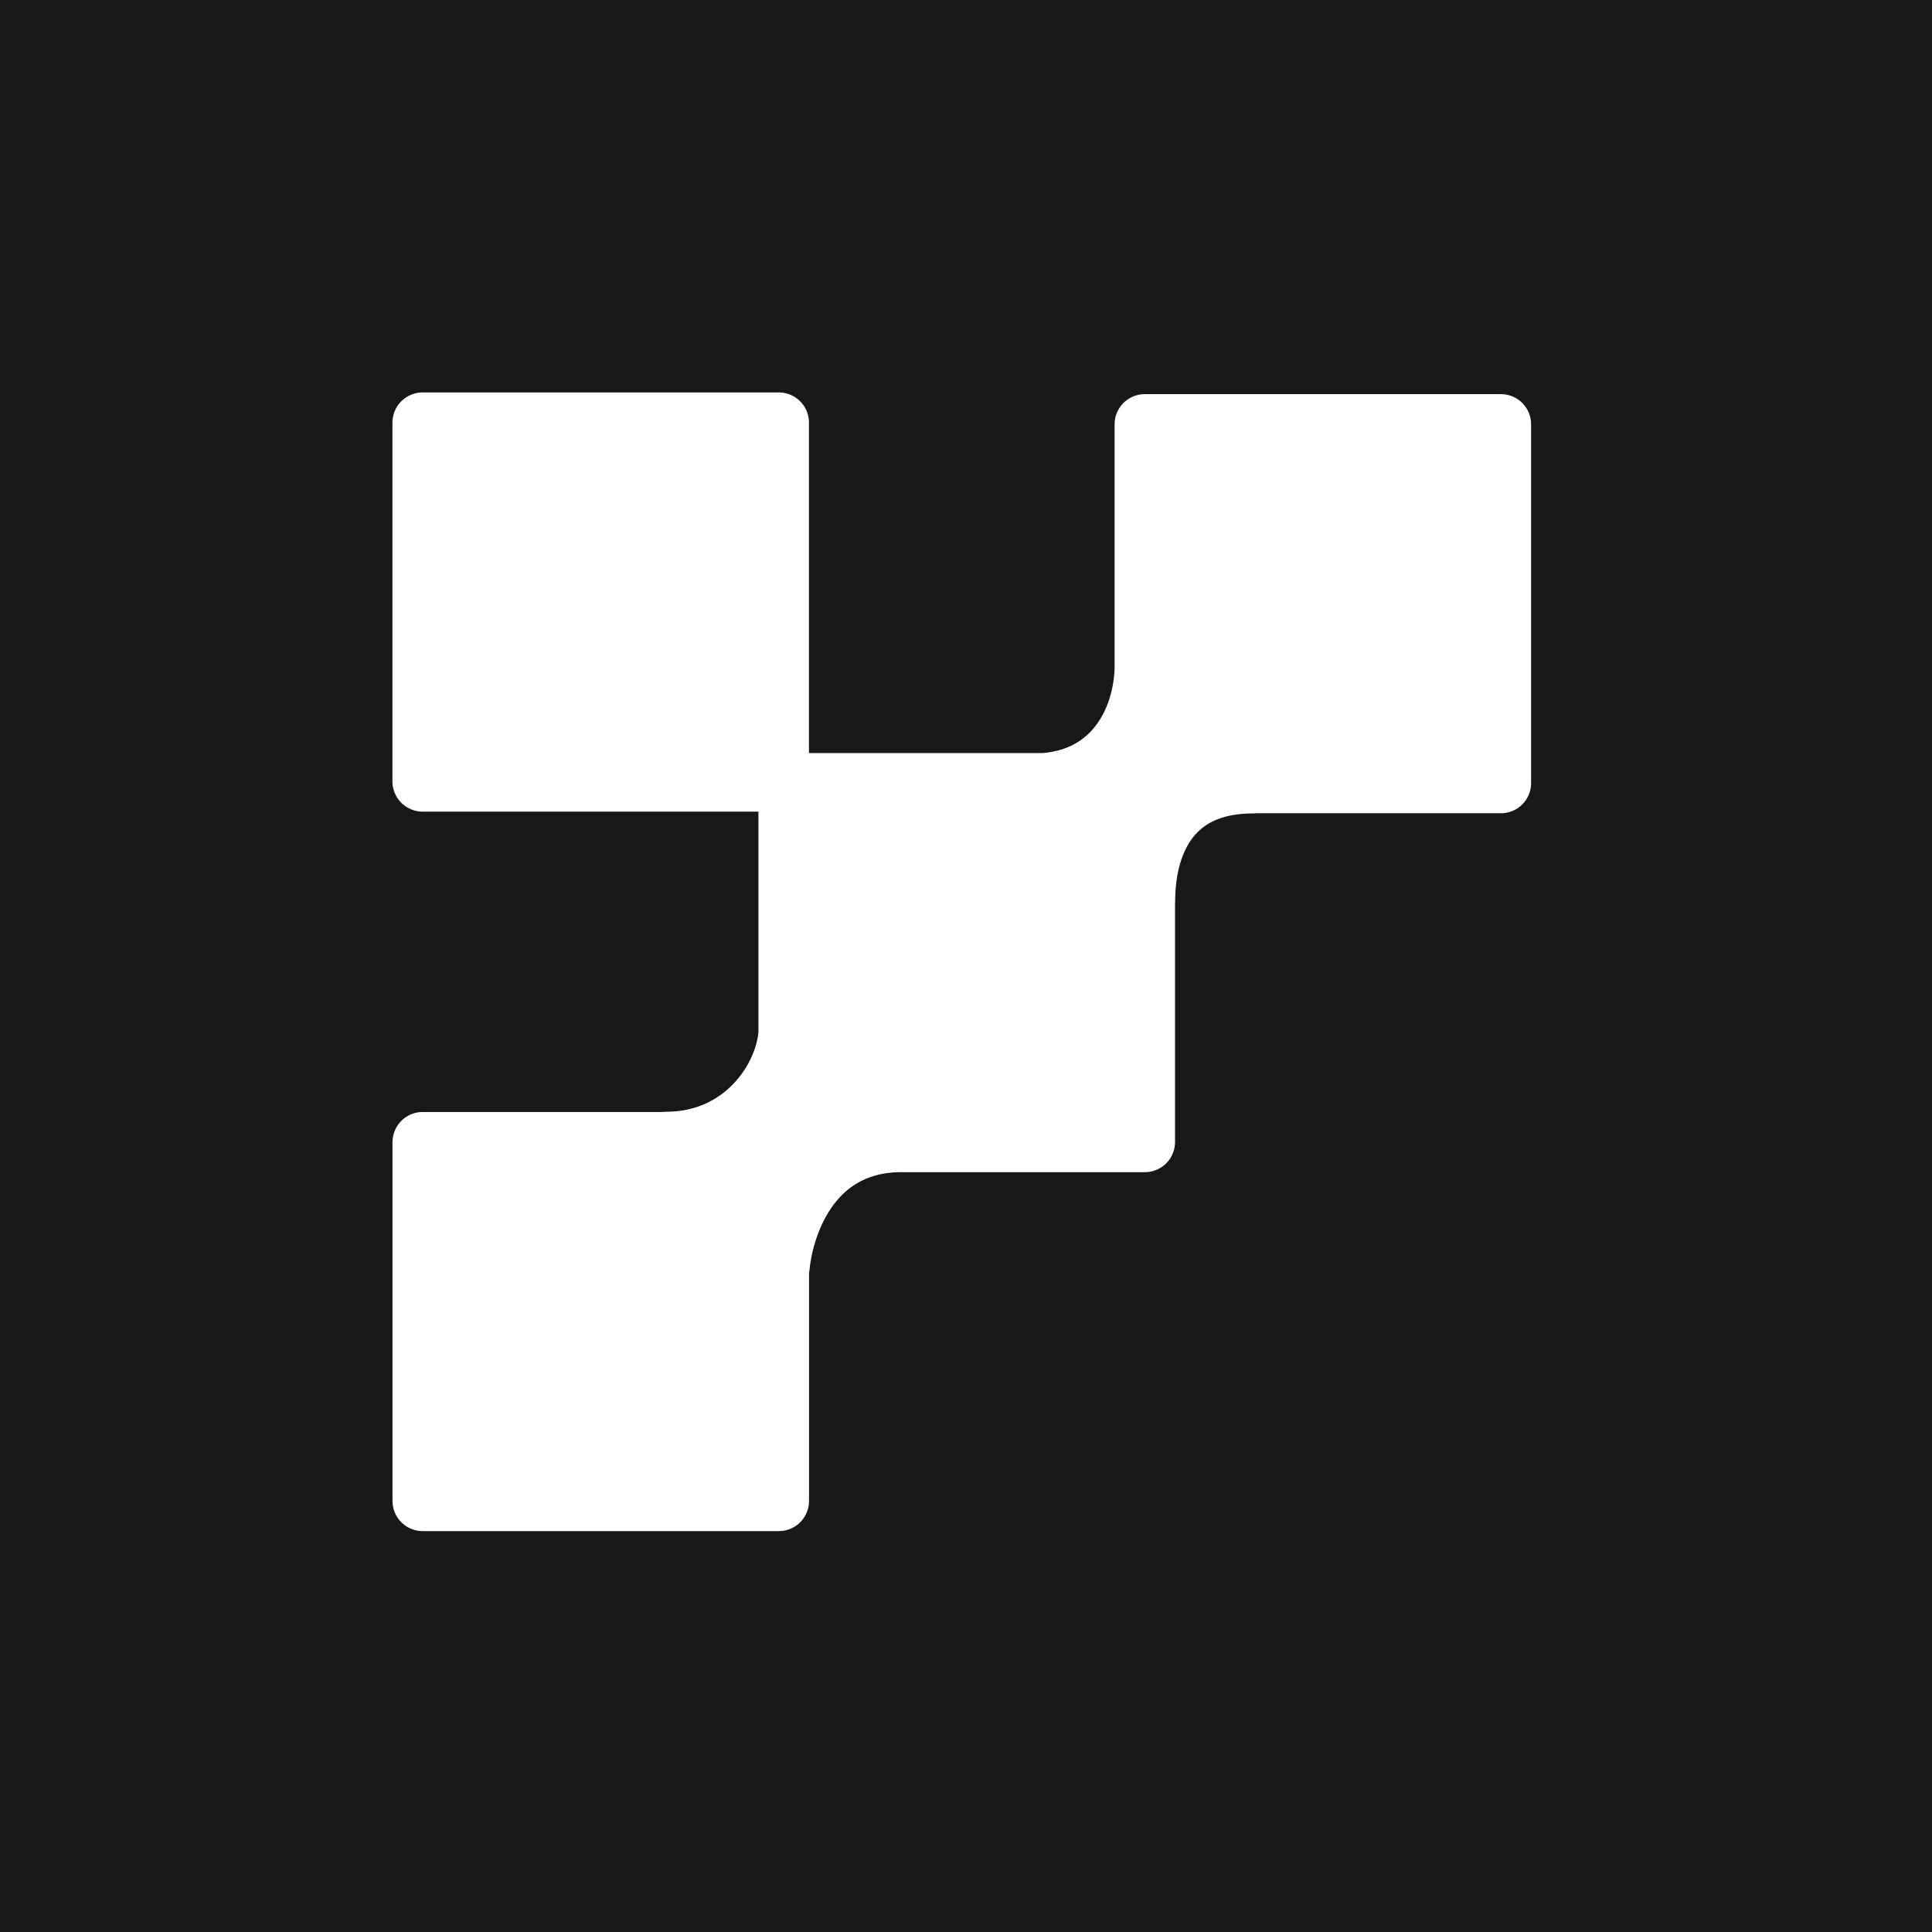 <svg width="32" height="32" viewBox="0 0 32 32" fill="none" xmlns="http://www.w3.org/2000/svg">
<rect x="0" y="0" width="32" height="32" fill="#808080" stroke="none"/>
<g clip-path="url(#clip0_171_71)">
<rect width="32" height="32" fill="white"/>
<rect width="32" height="32" fill="#181818"/>
<path d="M7 12.943V7H12.899V12.943H7Z" fill="white"/>
<path d="M24.86 12.97H20.749L20.75 12.973C19.329 12.973 18.964 14.037 18.964 14.933L18.962 14.93V18.915H14.88C13.381 18.949 12.97 20.351 12.91 20.986L12.9 20.977V24.86H7.001V18.918H11.04L11.035 18.914C12.3 18.913 12.997 17.894 13.062 17.126V12.973H17.29C18.442 12.889 18.934 11.948 18.961 11.081V7.028H24.86V12.97Z" fill="white"/>
<path d="M7 12.943V7H12.899V12.943H7Z" stroke="white" stroke-linecap="round" stroke-linejoin="round"/>
<path d="M24.86 12.97H20.749L20.75 12.973C19.329 12.973 18.964 14.037 18.964 14.933L18.962 14.93V18.915H14.88C13.381 18.949 12.97 20.351 12.91 20.986L12.9 20.977V24.86H7.001V18.918H11.04L11.035 18.914C12.3 18.913 12.997 17.894 13.062 17.126V12.973H17.29C18.442 12.889 18.934 11.948 18.961 11.081V7.028H24.86V12.97Z" stroke="white" stroke-linecap="round" stroke-linejoin="round"/>
</g>
<defs>
<clipPath id="clip0_171_71">
<rect width="32" height="32" fill="white"/>
</clipPath>
</defs>
</svg>
